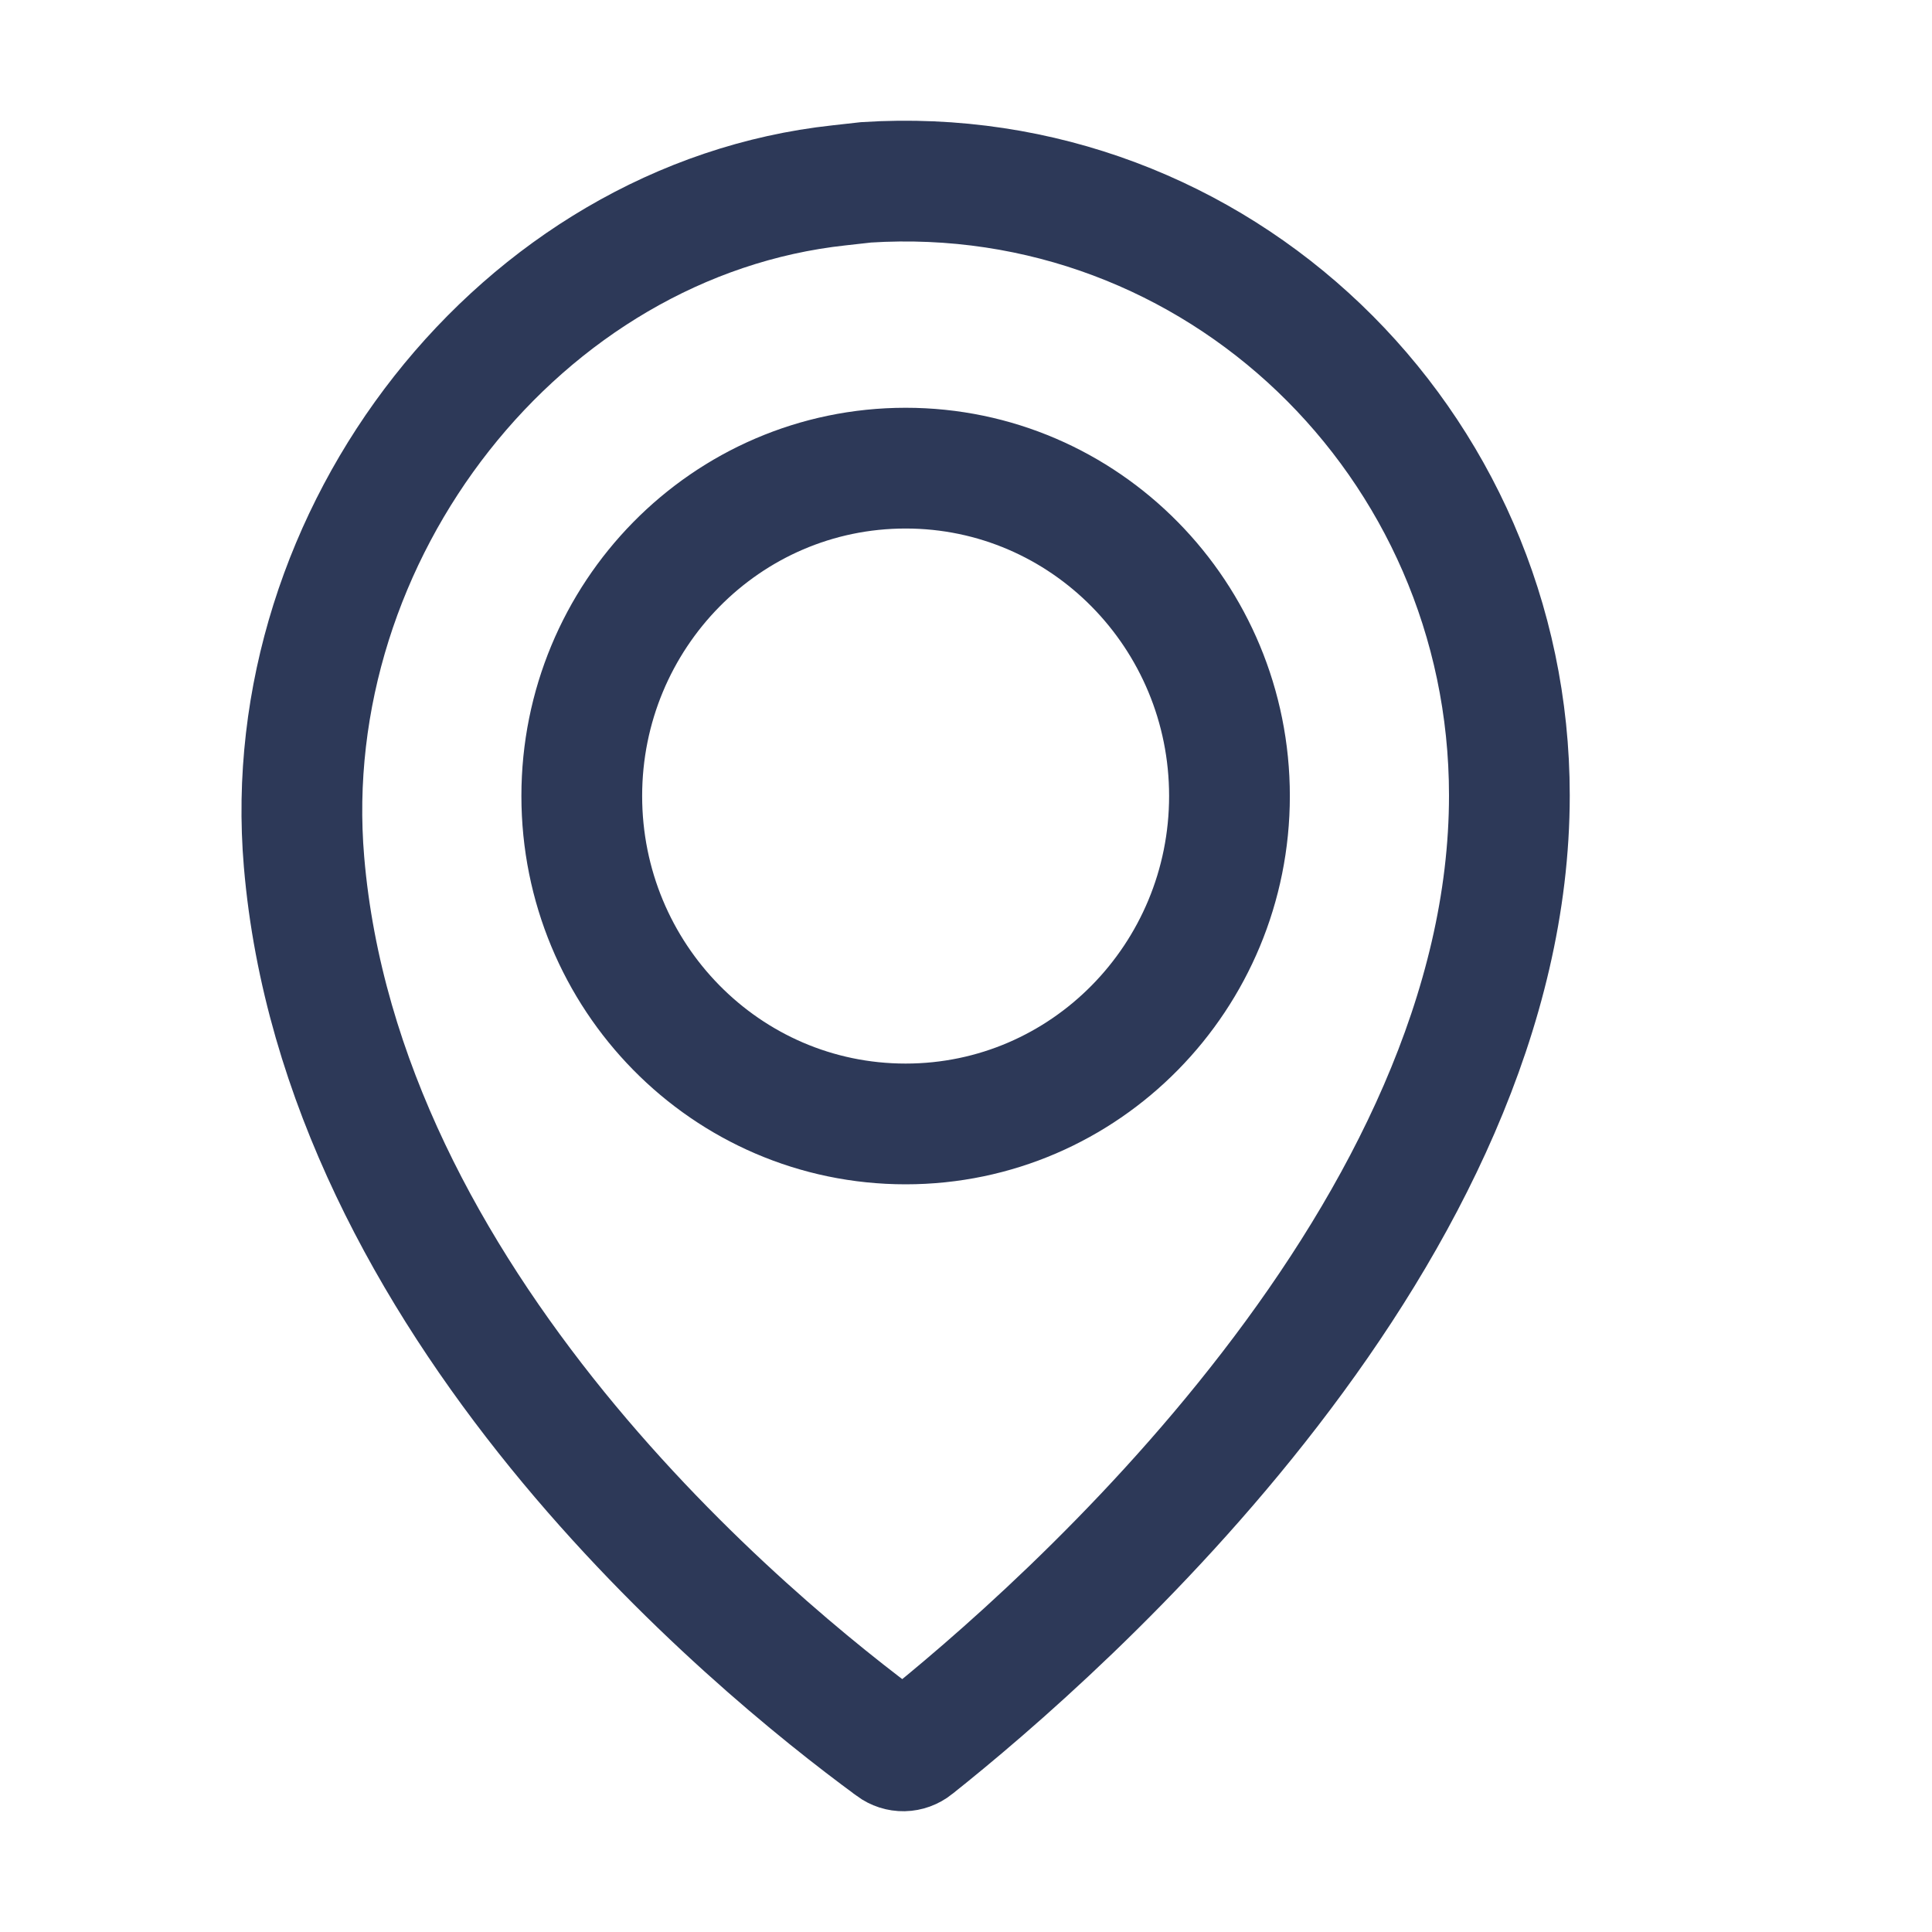 <svg width="16" height="16" viewBox="0 0 16 16" fill="none" xmlns="http://www.w3.org/2000/svg">
<g id="map">
<path id="Vector" d="M6.949 1.535L7.173 1.51C10.076 1.325 12.5 3.66 12.5 6.587C12.5 8.376 11.611 10.086 10.518 11.504C9.431 12.915 8.187 13.979 7.576 14.465L7.575 14.466C7.519 14.51 7.447 14.511 7.391 14.47L7.389 14.468C6.803 14.039 5.654 13.12 4.615 11.841C3.574 10.558 2.672 8.95 2.518 7.139C2.286 4.417 4.313 1.821 6.949 1.535ZM4.818 6.592C4.818 8.085 6.011 9.308 7.5 9.308C8.988 9.308 10.182 8.085 10.182 6.592C10.182 5.1 8.988 3.877 7.5 3.877C6.011 3.877 4.818 5.1 4.818 6.592Z" stroke="#2D3958"/>
</g>
</svg>
